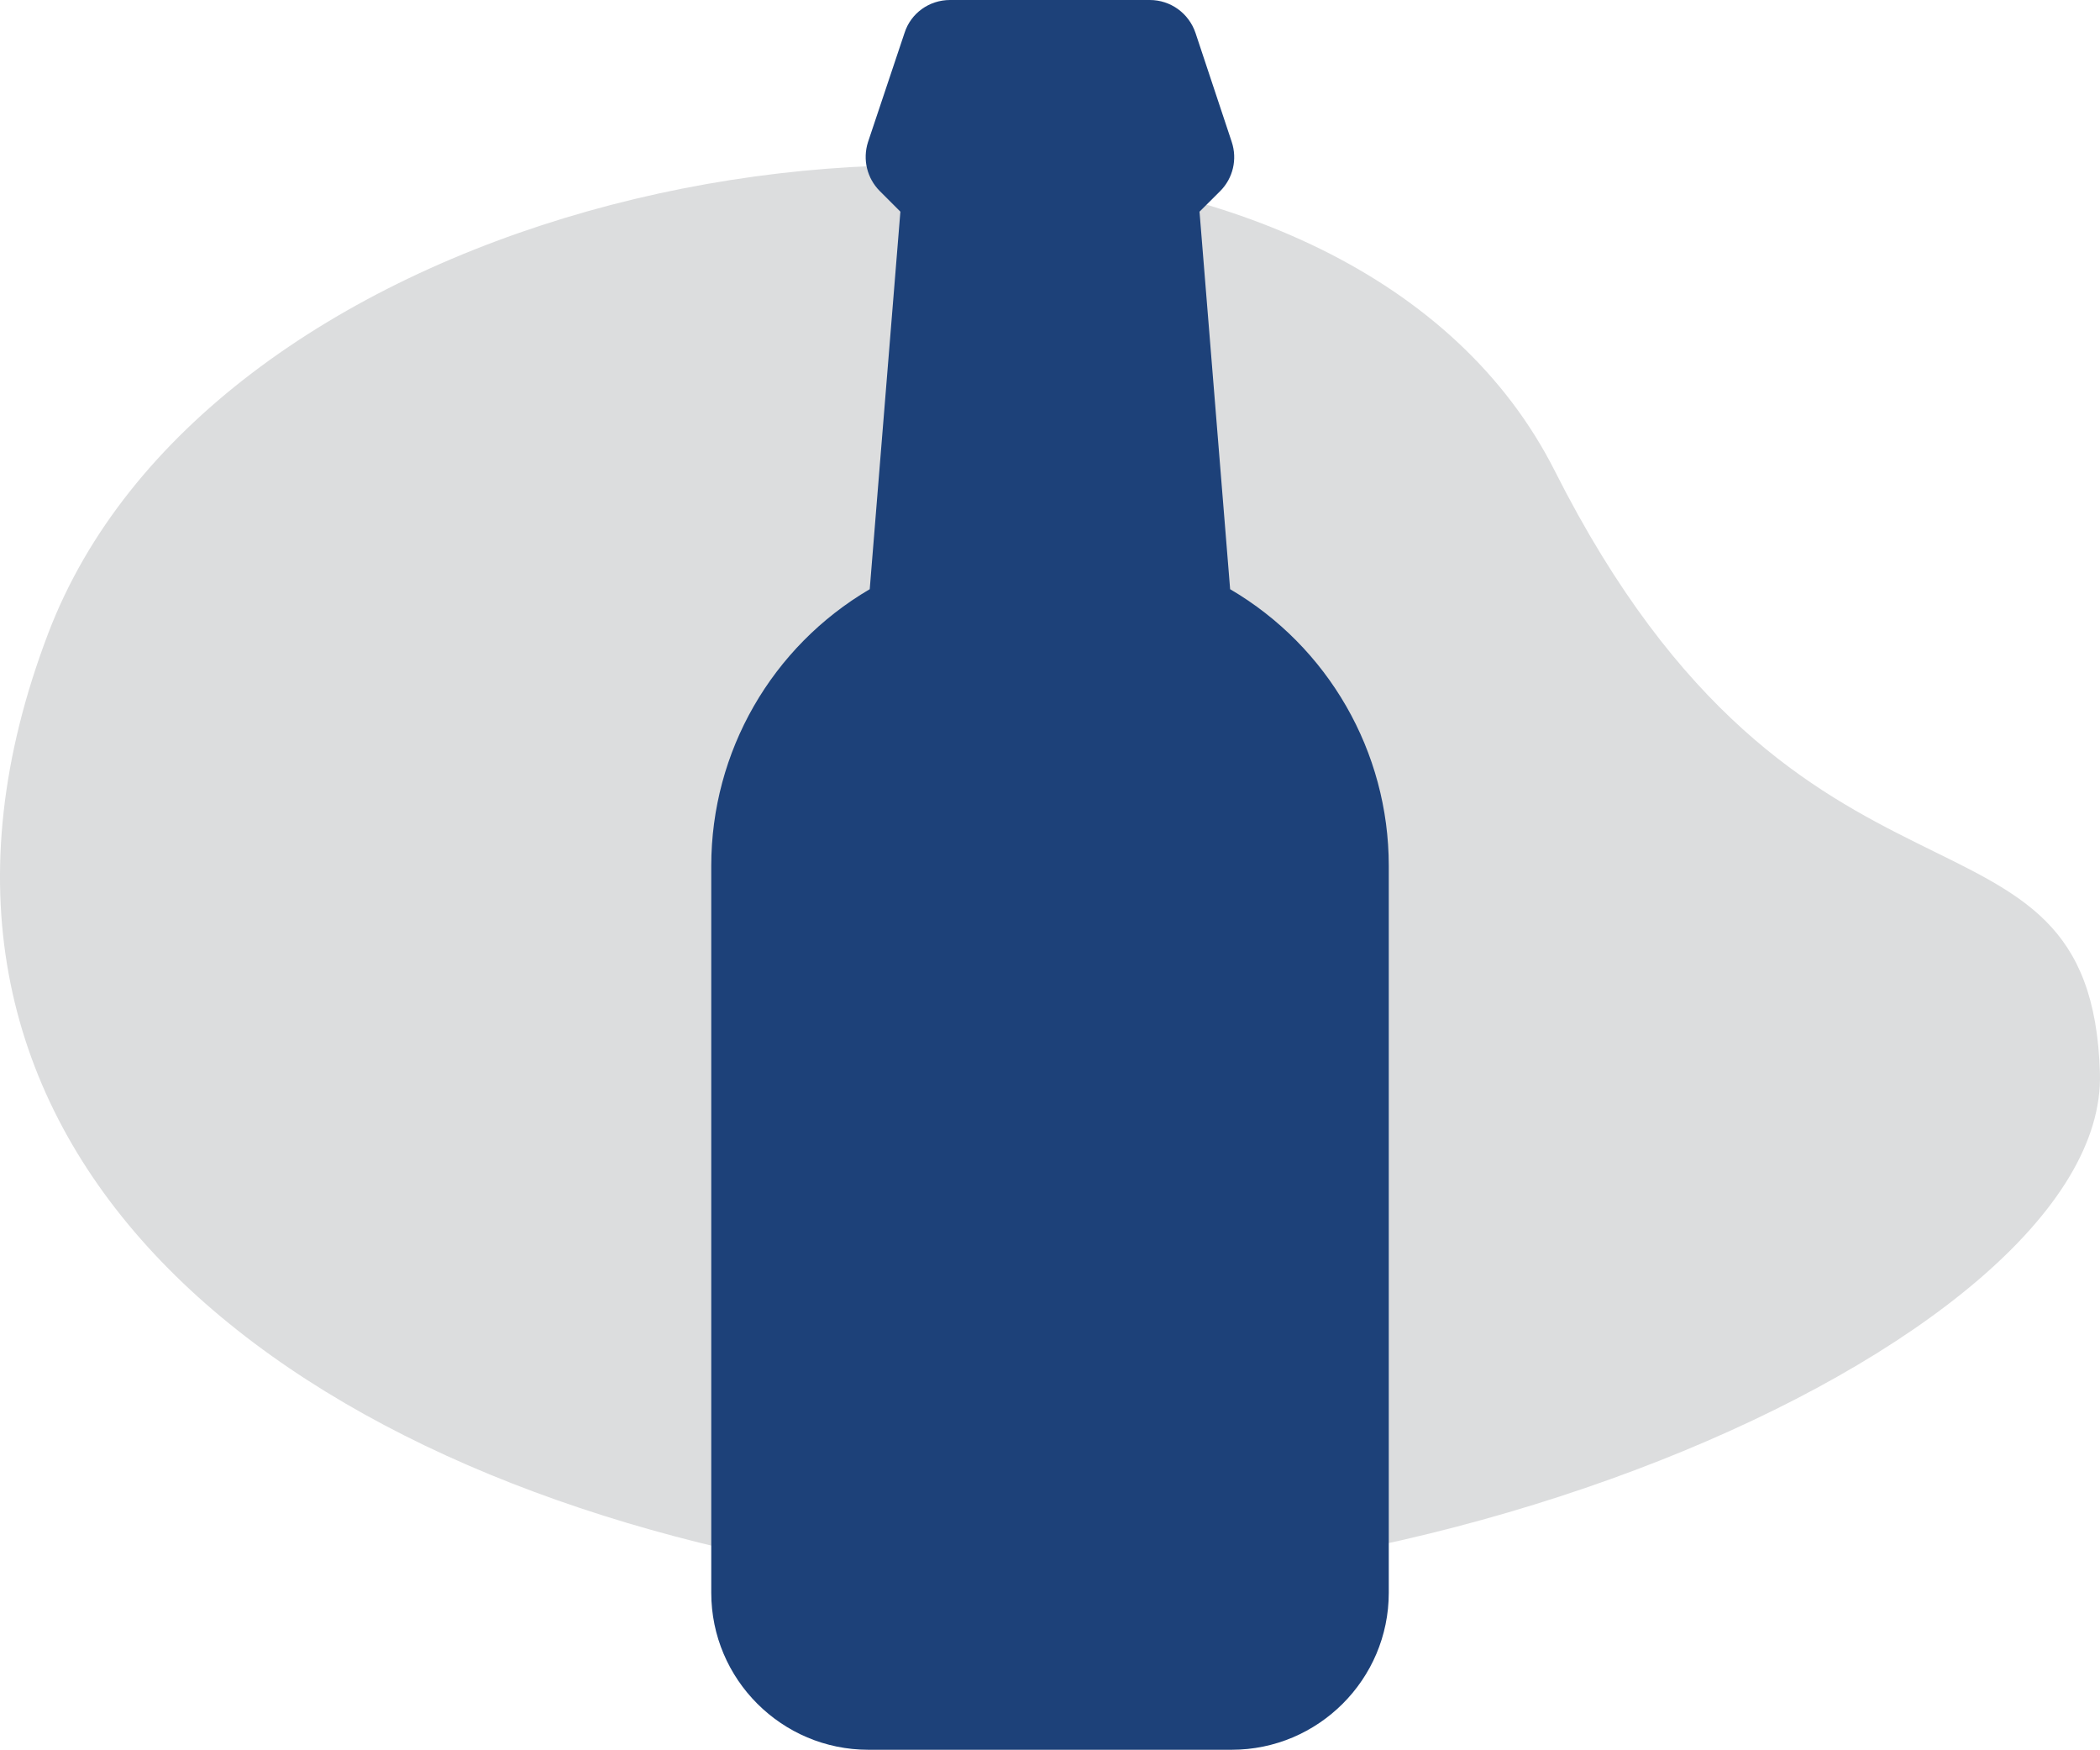 <?xml version="1.0" encoding="utf-8"?>
<!-- Generator: Adobe Illustrator 16.0.0, SVG Export Plug-In . SVG Version: 6.00 Build 0)  -->
<!DOCTYPE svg PUBLIC "-//W3C//DTD SVG 1.1//EN" "http://www.w3.org/Graphics/SVG/1.1/DTD/svg11.dtd">
<svg version="1.1" id="Layer_1" xmlns="http://www.w3.org/2000/svg" xmlns:xlink="http://www.w3.org/1999/xlink" x="0px" y="0px"
	 width="126.574px" height="105.447px" viewBox="0 0 126.574 105.447" enable-background="new 0 0 126.574 105.447"
	 xml:space="preserve">
<g>
	<path fill="#DCDDDE" d="M2.911,38.155C-8.521,68.118,15.19,88.094,48.28,94.302c33.088,6.212,78.803-13.07,78.29-29.642
		c-0.541-18.087-17.974-6.791-32.849-36.265C81.762,4.692,38.069,5.066,15.174,22.493C9.599,26.739,5.263,31.989,2.911,38.155"/>
	<g>
		<g>
			<g>
				<path fill="#1D4179" d="M74.24,105.447H52.337c-5.22,0-9.467-4.245-9.467-9.459V52.176c0-6.879,3.646-13.204,9.552-16.669
					l1.847-22.751l-1.243-1.244c-0.768-0.771-1.041-1.9-0.71-2.947l2.205-6.586C54.896,0.805,55.998,0,57.261,0h12.041
					c1.248,0,2.348,0.793,2.753,1.979L74.24,8.55c0.346,1.044,0.084,2.183-0.695,2.966l-1.246,1.24l1.845,22.751
					c5.916,3.468,9.562,9.792,9.562,16.669v43.812C83.705,101.202,79.458,105.447,74.24,105.447z"/>
			</g>
		</g>
	</g>
</g>
</svg>
